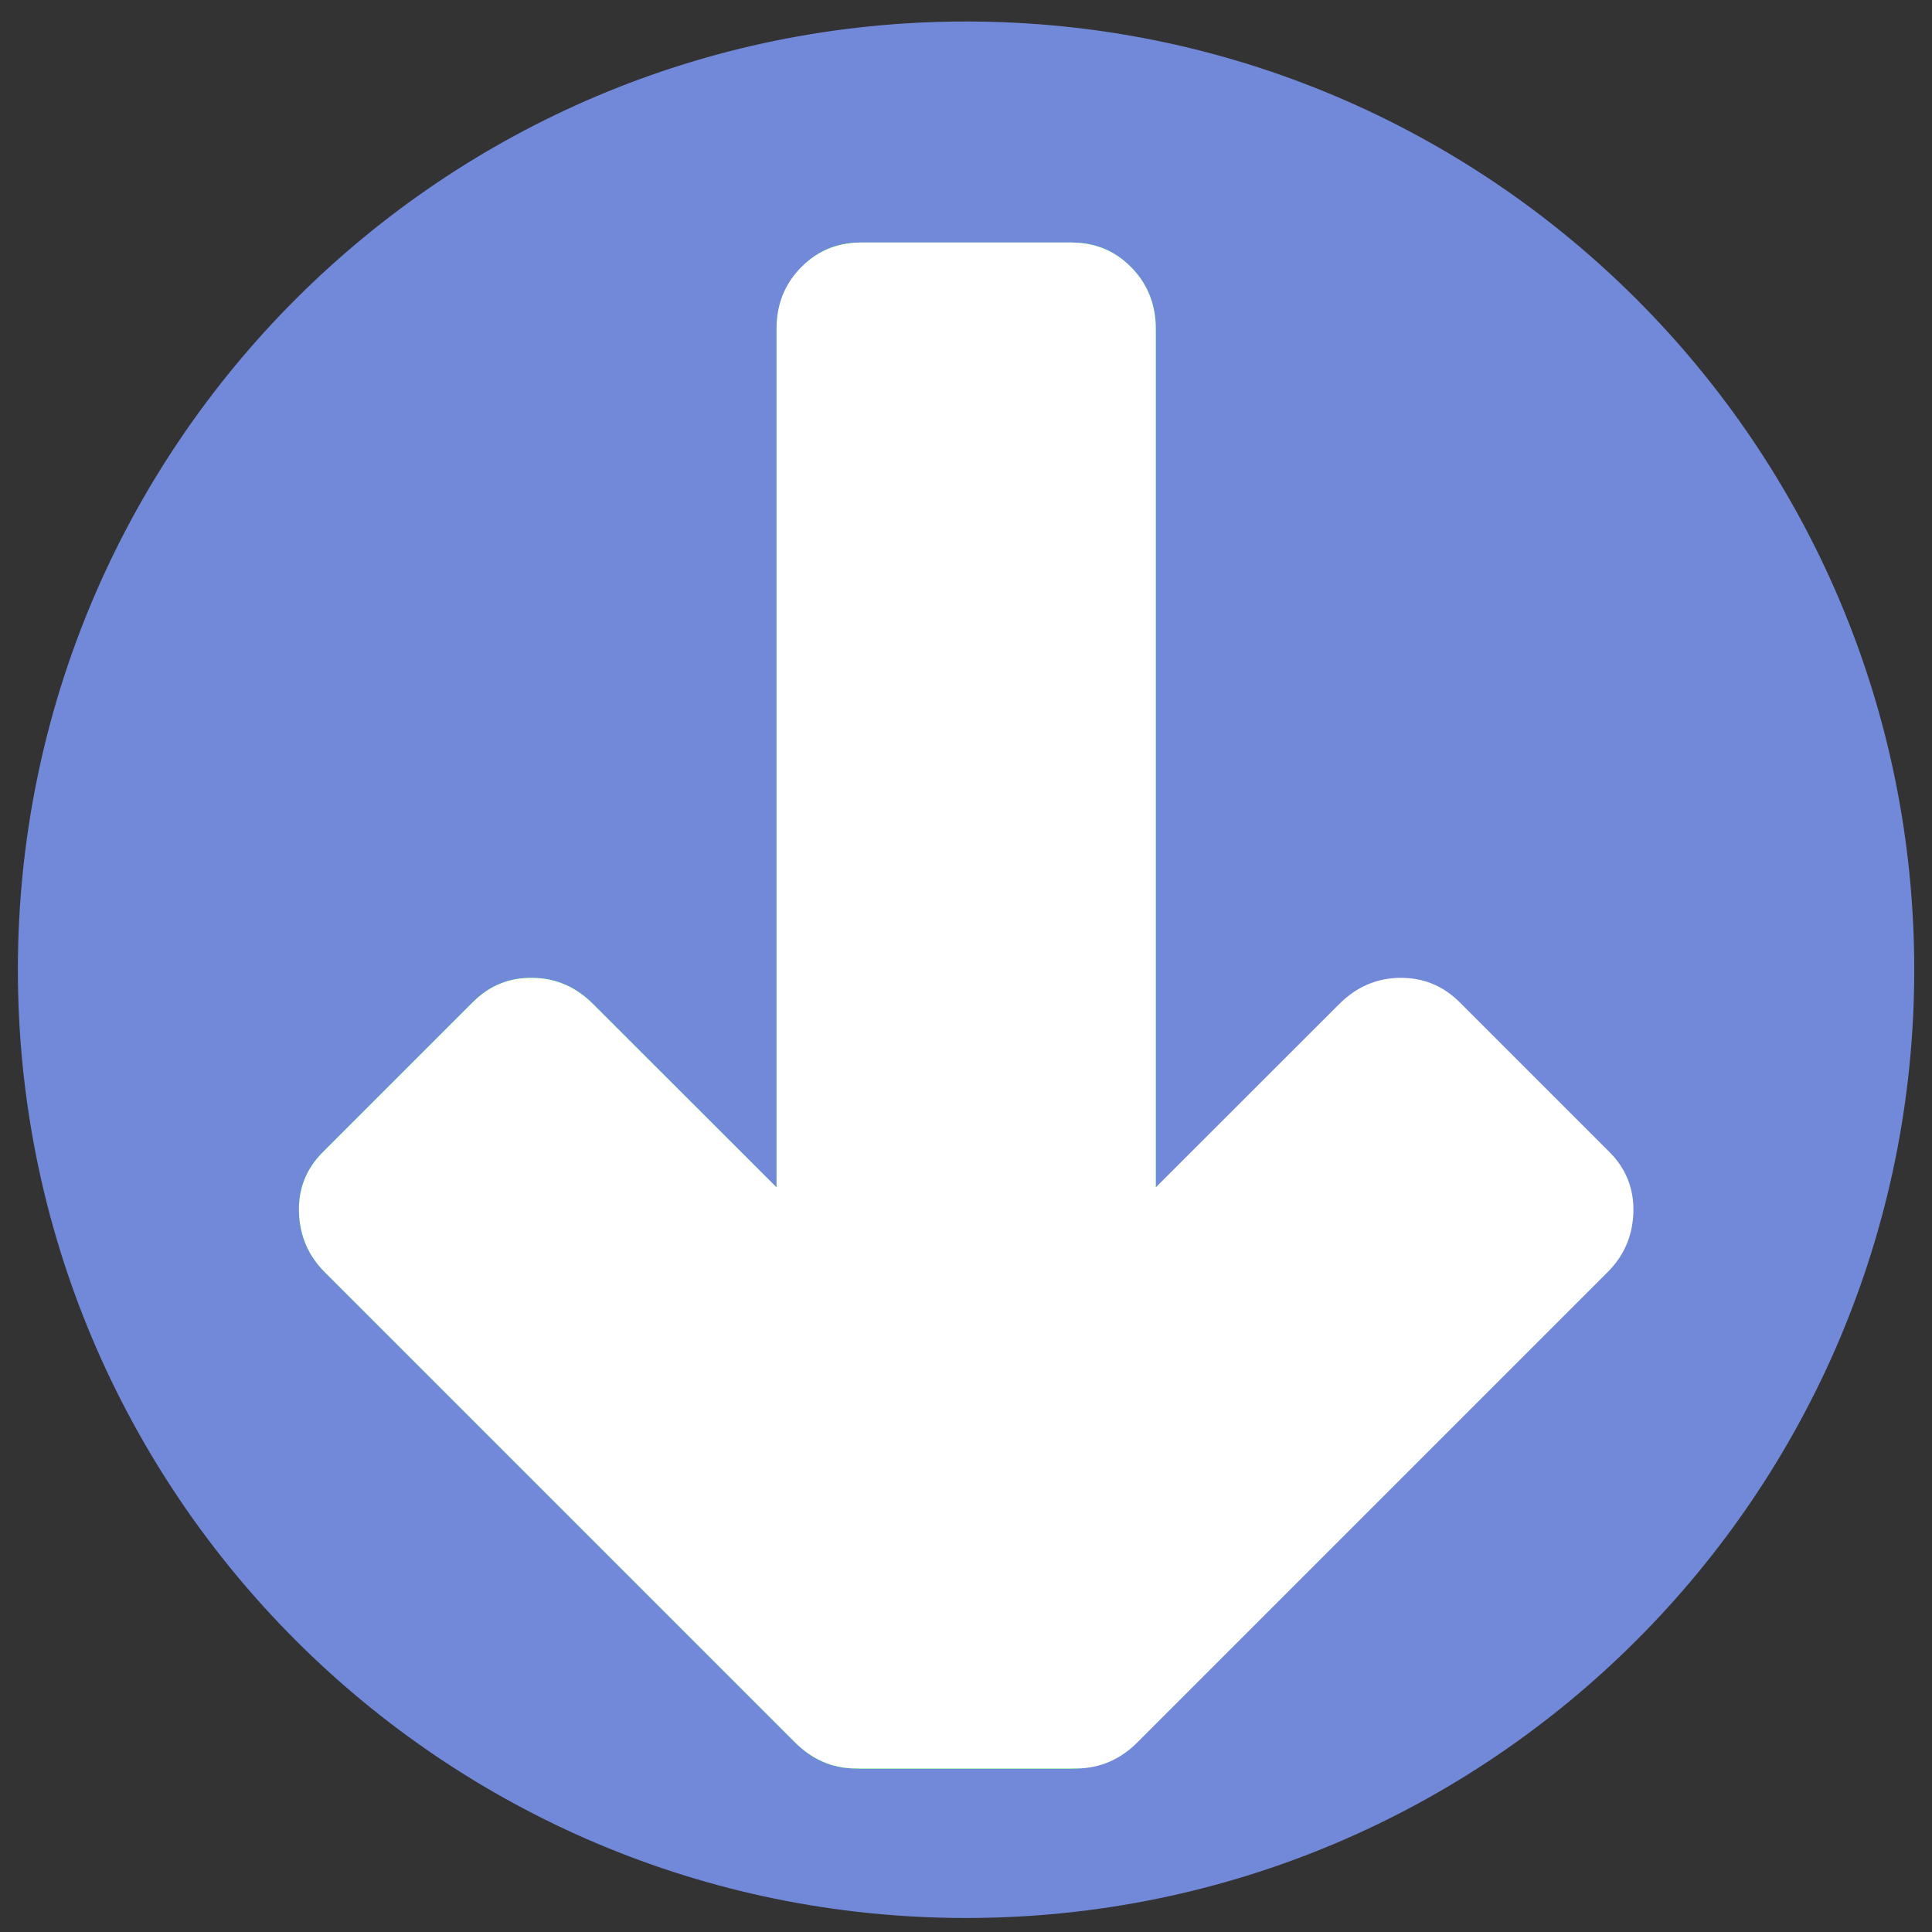 <?xml version="1.0" encoding="utf-8"?>
<svg xmlns="http://www.w3.org/2000/svg" xmlns:xlink="http://www.w3.org/1999/xlink" id="client-arrow_down" width="16"
     height="16" viewBox="0 0 16 16" x="384" y="0">
    <rect x="0" y="0" width="16" height="16" fill="#333333" stroke="none"/>
    <path fill="#7289da"
          d="M8.001 0.178c-4.337 0-7.853 3.516-7.853 7.853s3.516 7.853 7.853 7.853c4.336 0 7.852-3.516 7.852-7.853s-3.516-7.853-7.852-7.853z"></path>
    <path fill="#0f0"
          d="M7.122 14.647c-0.007 0-0.014-0.001-0.022-0.001-0.006 0-0.011 0.001-0.017 0-0.191-0.002-0.357-0.074-0.499-0.216l-3.895-3.895c-0.136-0.136-0.207-0.301-0.213-0.496-0.006-0.194 0.060-0.36 0.198-0.498l1.242-1.242c0.137-0.137 0.301-0.204 0.495-0.201 0.19 0.002 0.357 0.073 0.5 0.216l1.52 1.52v-7.112c0-0.193 0.067-0.359 0.2-0.501s0.297-0.212 0.492-0.212h1.756c0.194 0 0.357 0.069 0.492 0.208 0.133 0.136 0.201 0.305 0.201 0.506l0 6.254v4.959c0 0.2-0.068 0.368-0.201 0.505-0.135 0.138-0.298 0.206-0.492 0.206z"></path>
    <path fill="#fff"
          d="M7.122 14.647c-0.007 0-0.014-0.001-0.022-0.001-0.006 0-0.011 0.001-0.017 0-0.191-0.002-0.357-0.074-0.499-0.216l-3.895-3.895c-0.136-0.136-0.207-0.301-0.213-0.496-0.006-0.194 0.060-0.36 0.198-0.498l1.242-1.242c0.137-0.137 0.301-0.204 0.495-0.201 0.19 0.002 0.357 0.073 0.5 0.216l1.52 1.519v-0.857l0-6.254c0-0.024 0.001-0.048 0.003-0.071 0.014-0.17 0.081-0.315 0.198-0.435 0.097-0.099 0.208-0.162 0.334-0.19 0.028-0.006 0.056-0.011 0.085-0.014 0.020-0.002 0.041-0.003 0.062-0.003 0.003-0 0.007-0.001 0.010-0.001 0 0 0 0 0.001 0h1.755c0.004 0 0.007 0.001 0.011 0.001 0.021 0 0.041 0.001 0.062 0.003 0.023 0.002 0.045 0.005 0.067 0.010 0.006 0.001 0.012 0.003 0.018 0.004 0.126 0.028 0.238 0.091 0.334 0.19 0.117 0.12 0.183 0.265 0.198 0.435 0.002 0.023 0.003 0.047 0.003 0.071l0 6.254v0.857l1.52-1.519c0.142-0.142 0.31-0.213 0.5-0.216 0.193-0.002 0.357 0.064 0.495 0.201l1.242 1.242c0.138 0.138 0.203 0.304 0.198 0.498-0.006 0.195-0.077 0.36-0.213 0.496l-3.895 3.895c-0.141 0.141-0.308 0.213-0.499 0.216-0.006 0-0.011-0-0.017-0-0.007 0-0.014 0.001-0.022 0.001h-0z"></path>
</svg>